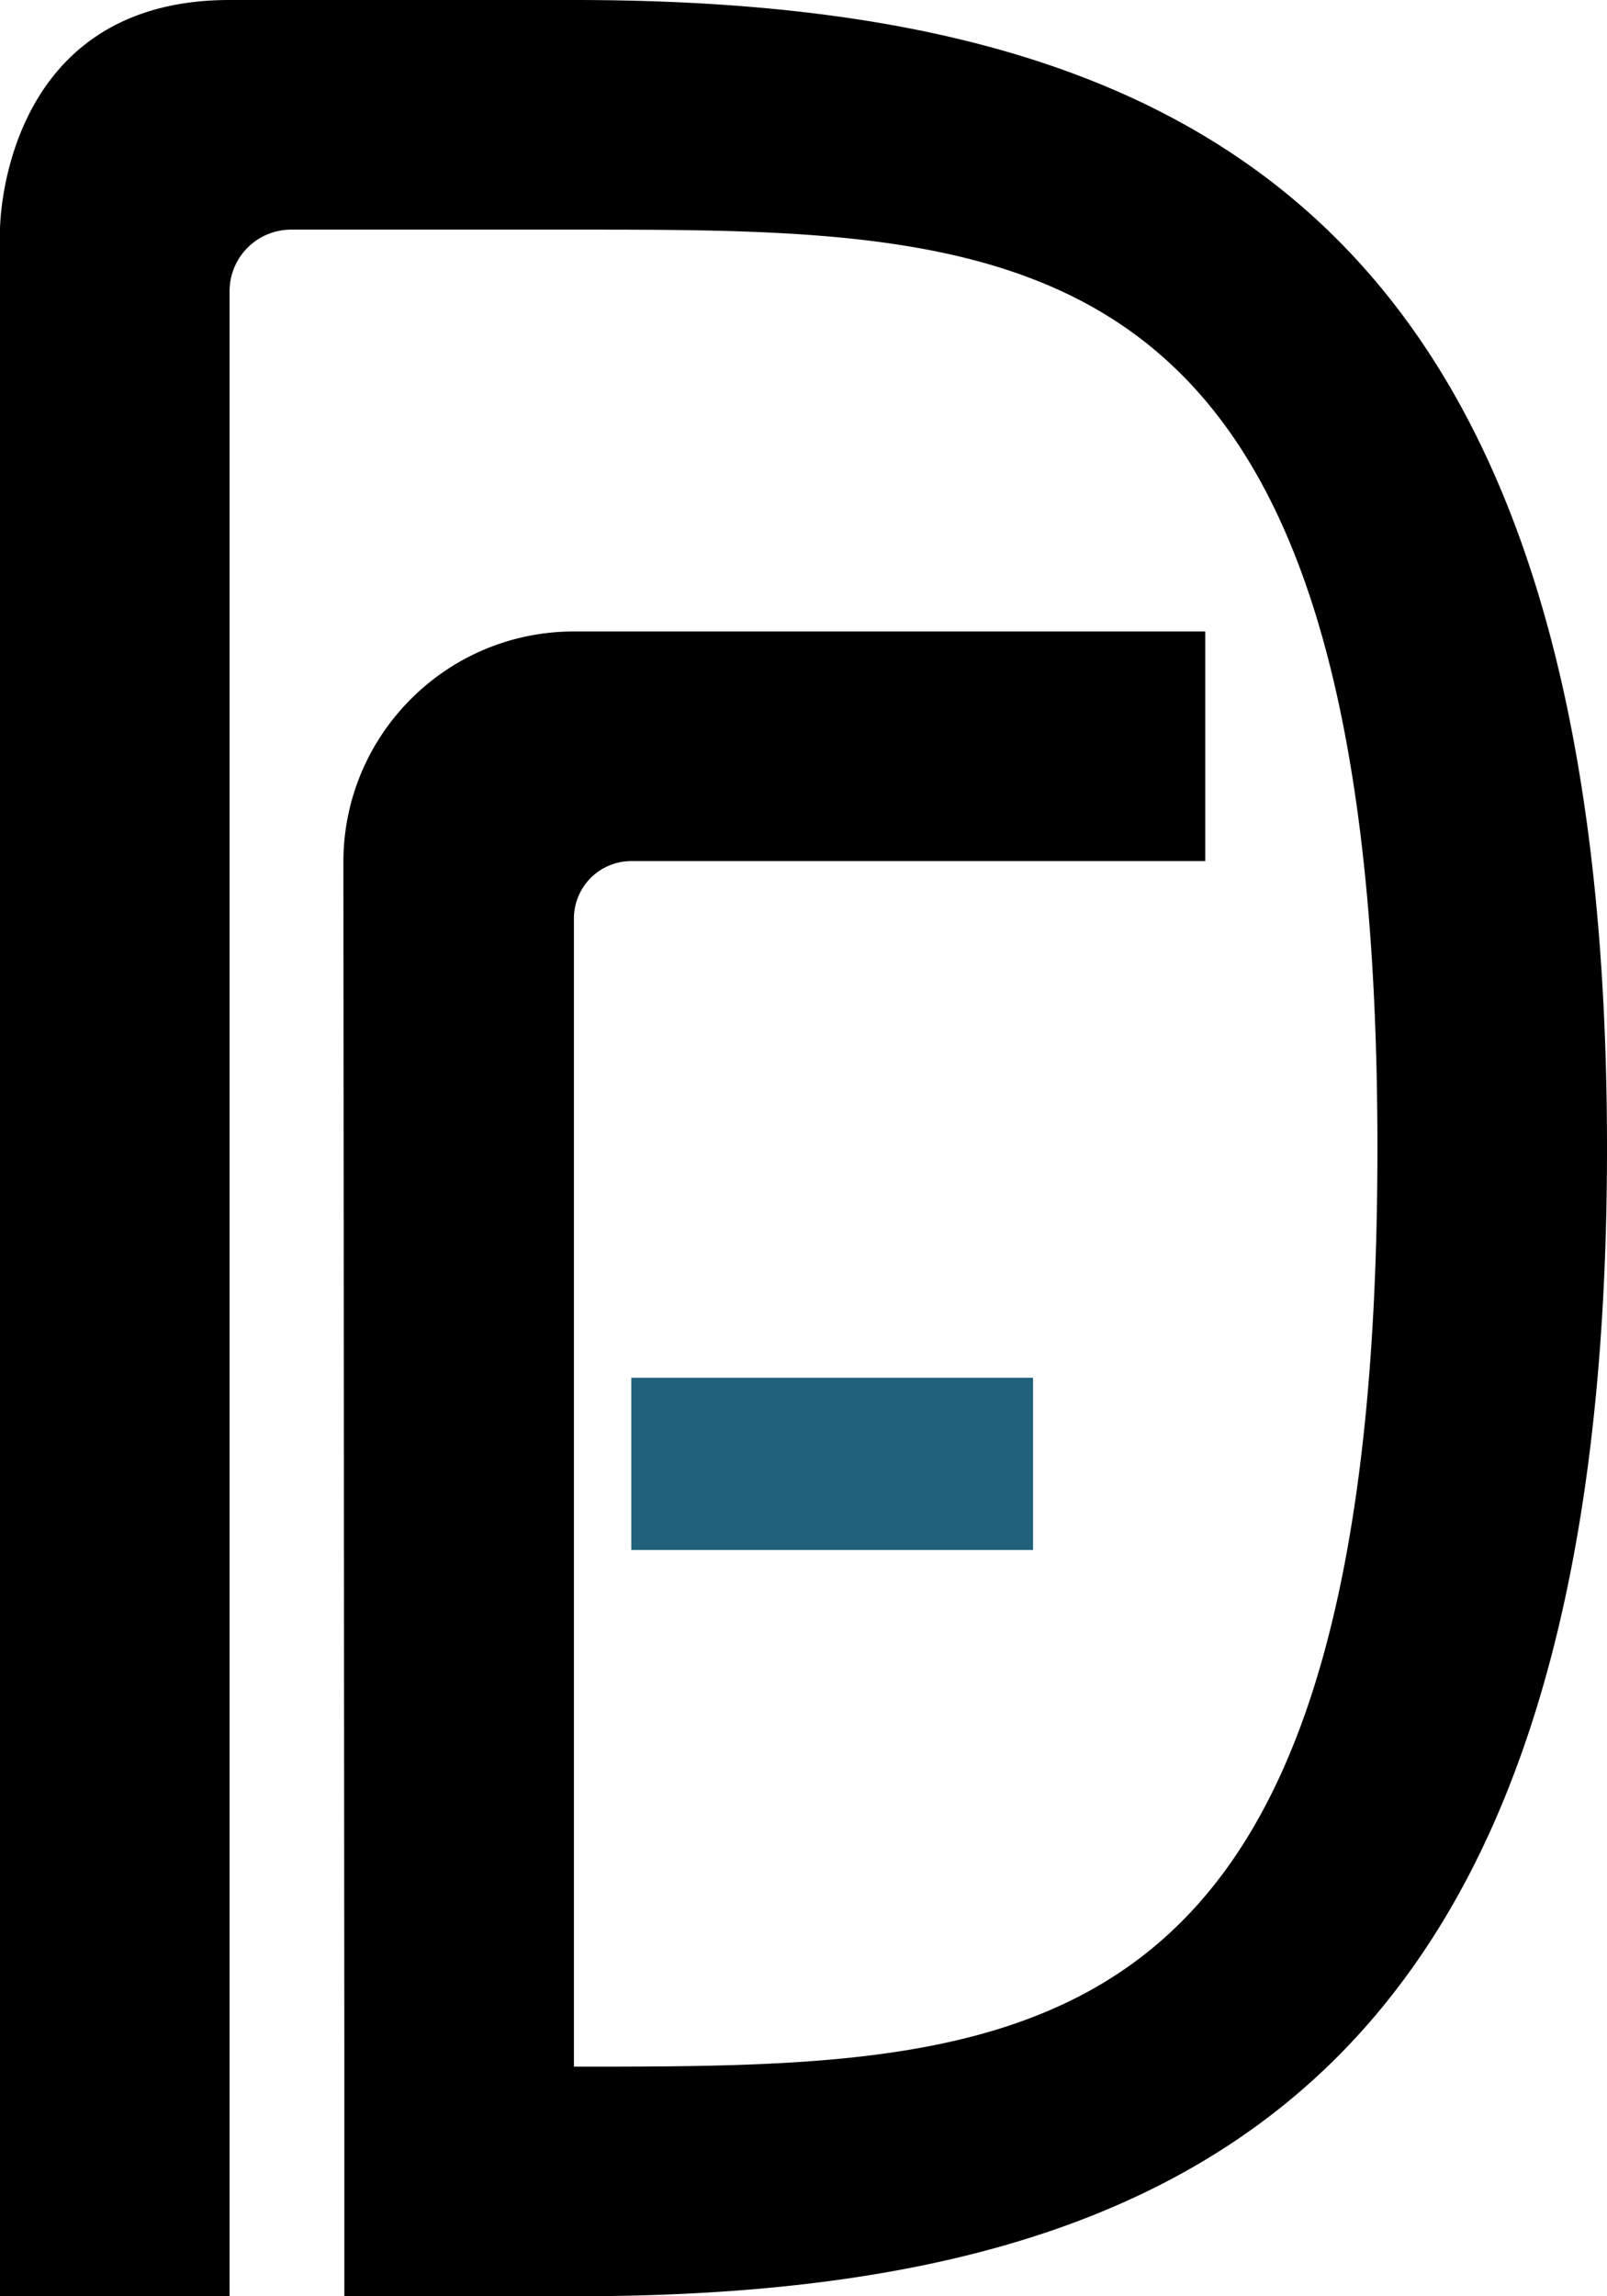 <?xml version="1.0" encoding="UTF-8" standalone="no"?>
<!-- Created with Inkscape (http://www.inkscape.org/) -->

<svg
   width="700"
   height="1000"
   viewBox="0 0 185.208 264.583"
   version="1.1"
   id="svg5"
   xmlns="http://www.w3.org/2000/svg"
   xmlns:svg="http://www.w3.org/2000/svg">
  <defs
     id="defs2" />
  <g
     id="layer1">
    <path
       style="display:inline;fill:#20617b;fill-opacity:1;stroke:none;stroke-width:0.265px;stroke-linecap:butt;stroke-linejoin:miter;stroke-opacity:1"
       d="m 72.76,158.75 v 19.844 H 119.062 V 158.75 Z"
       id="path1964" />
    <path
       id="path1760"
       style="display:inline;fill:#000000;fill-opacity:1;stroke:none;stroke-width:0.265px;stroke-linecap:butt;stroke-linejoin:miter;stroke-opacity:1"
       d="M 26.458,0 C 5.291664e-5,0 0,26.458 0,26.458 V 264.583 H 26.458 V 237.993 33.553 a 7.094,7.094 135 0 1 7.094,-7.094 h 32.738 c 52.771,0 92.459,2.09e-4 92.459,105.833 0,105.833 -39.688,105.833 -92.604,105.833 V 105.833 a 6.615,6.615 135 0 1 6.615,-6.615 l 66.146,0 V 72.76 H 66.146 C 51.464,72.76 39.565,84.669 39.576,99.351 L 39.687,238.125 v 26.458 h 26.604 c 72.615,0 118.917,-26.459 118.917,-132.292 C 185.208,26.459 138.906,0 66.146,0 Z" />
  </g>
</svg>
